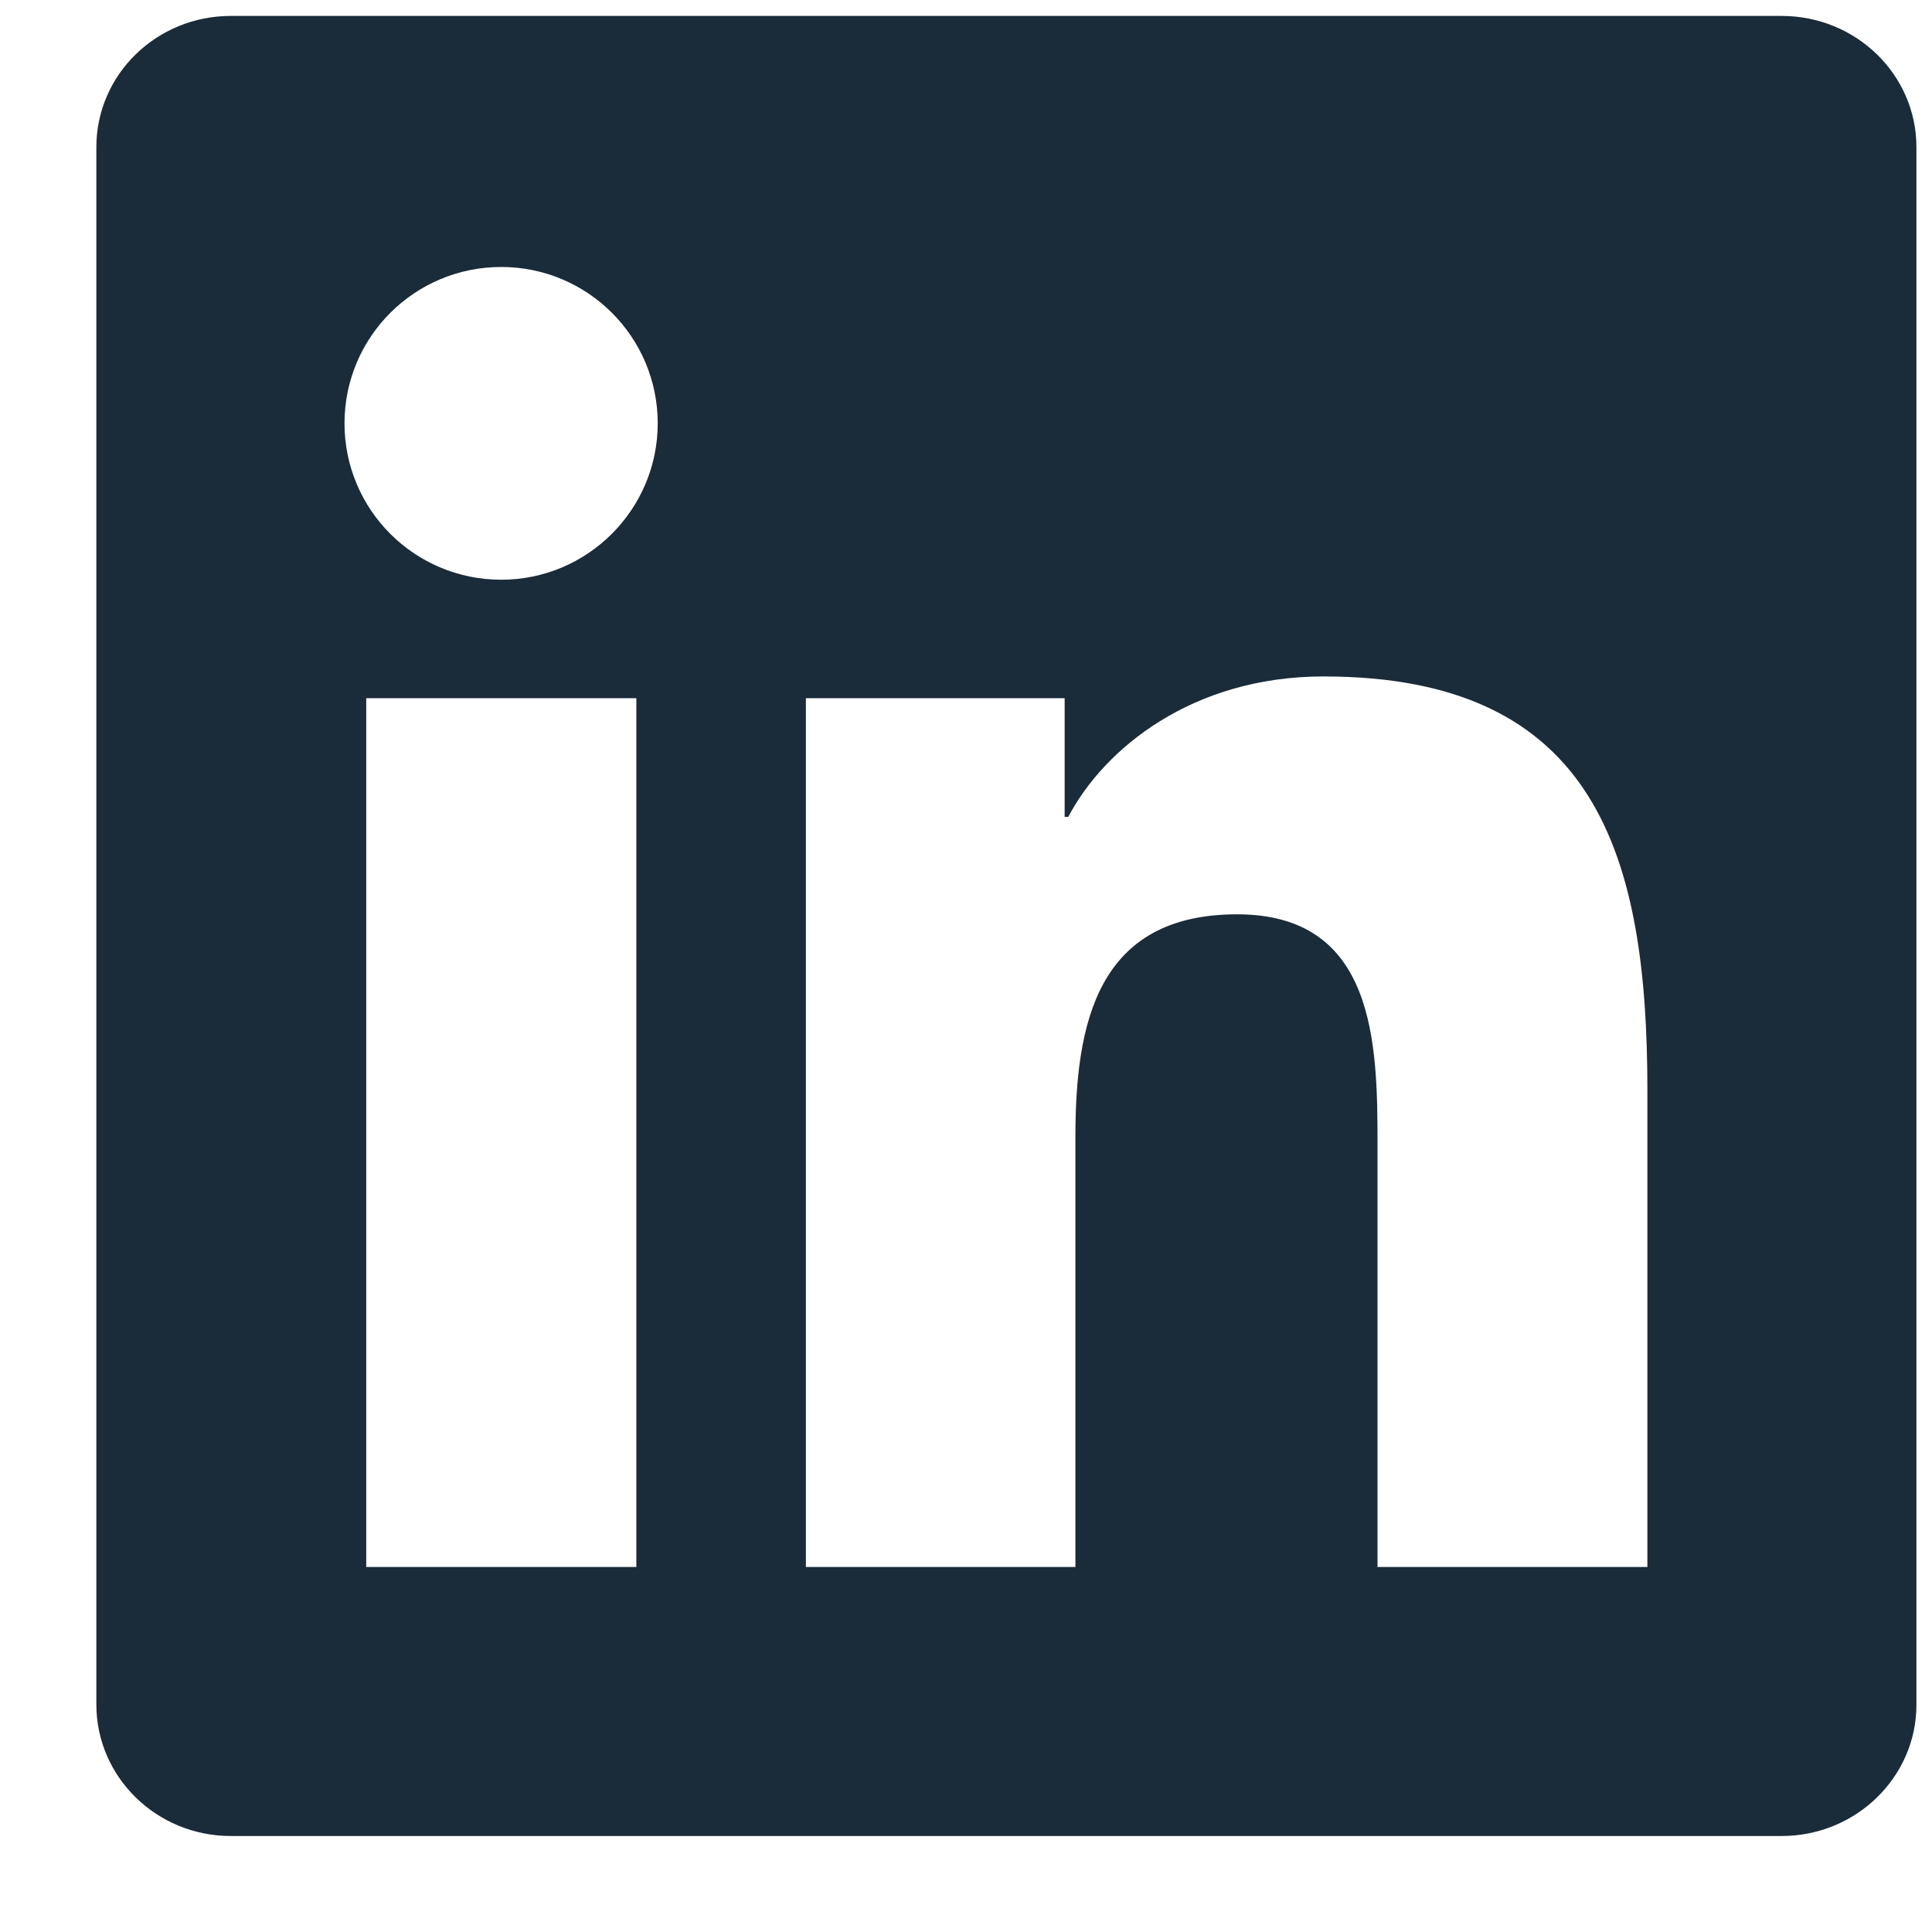 <svg xmlns="http://www.w3.org/2000/svg" width="16" height="16" viewBox="0 0 16 16" fill="none"><g clip-path="url(#clip0_717_1640)"><path d="M14.755 0.132H1.911C1.296 0.132 0.798 0.618 0.798 1.219V14.116C0.798 14.716 1.296 15.205 1.911 15.205H14.755C15.371 15.205 15.871 14.716 15.871 14.119V1.219C15.871 0.618 15.371 0.132 14.755 0.132ZM5.27 12.977H3.033V5.782H5.27V12.977ZM4.151 4.801C3.433 4.801 2.853 4.221 2.853 3.506C2.853 2.791 3.433 2.211 4.151 2.211C4.867 2.211 5.447 2.791 5.447 3.506C5.447 4.218 4.867 4.801 4.151 4.801ZM13.643 12.977H11.408V9.479C11.408 8.646 11.393 7.572 10.245 7.572C9.082 7.572 8.906 8.481 8.906 9.42V12.977H6.674V5.782H8.817V6.765H8.847C9.144 6.2 9.874 5.602 10.961 5.602C13.225 5.602 13.643 7.092 13.643 9.029V12.977Z" fill="#1A2B39"></path></g><defs><clipPath id="clip0_717_1640"><rect width="15.073" height="15.073" fill="white" transform="translate(0.798 0.132)"></rect></clipPath></defs></svg>